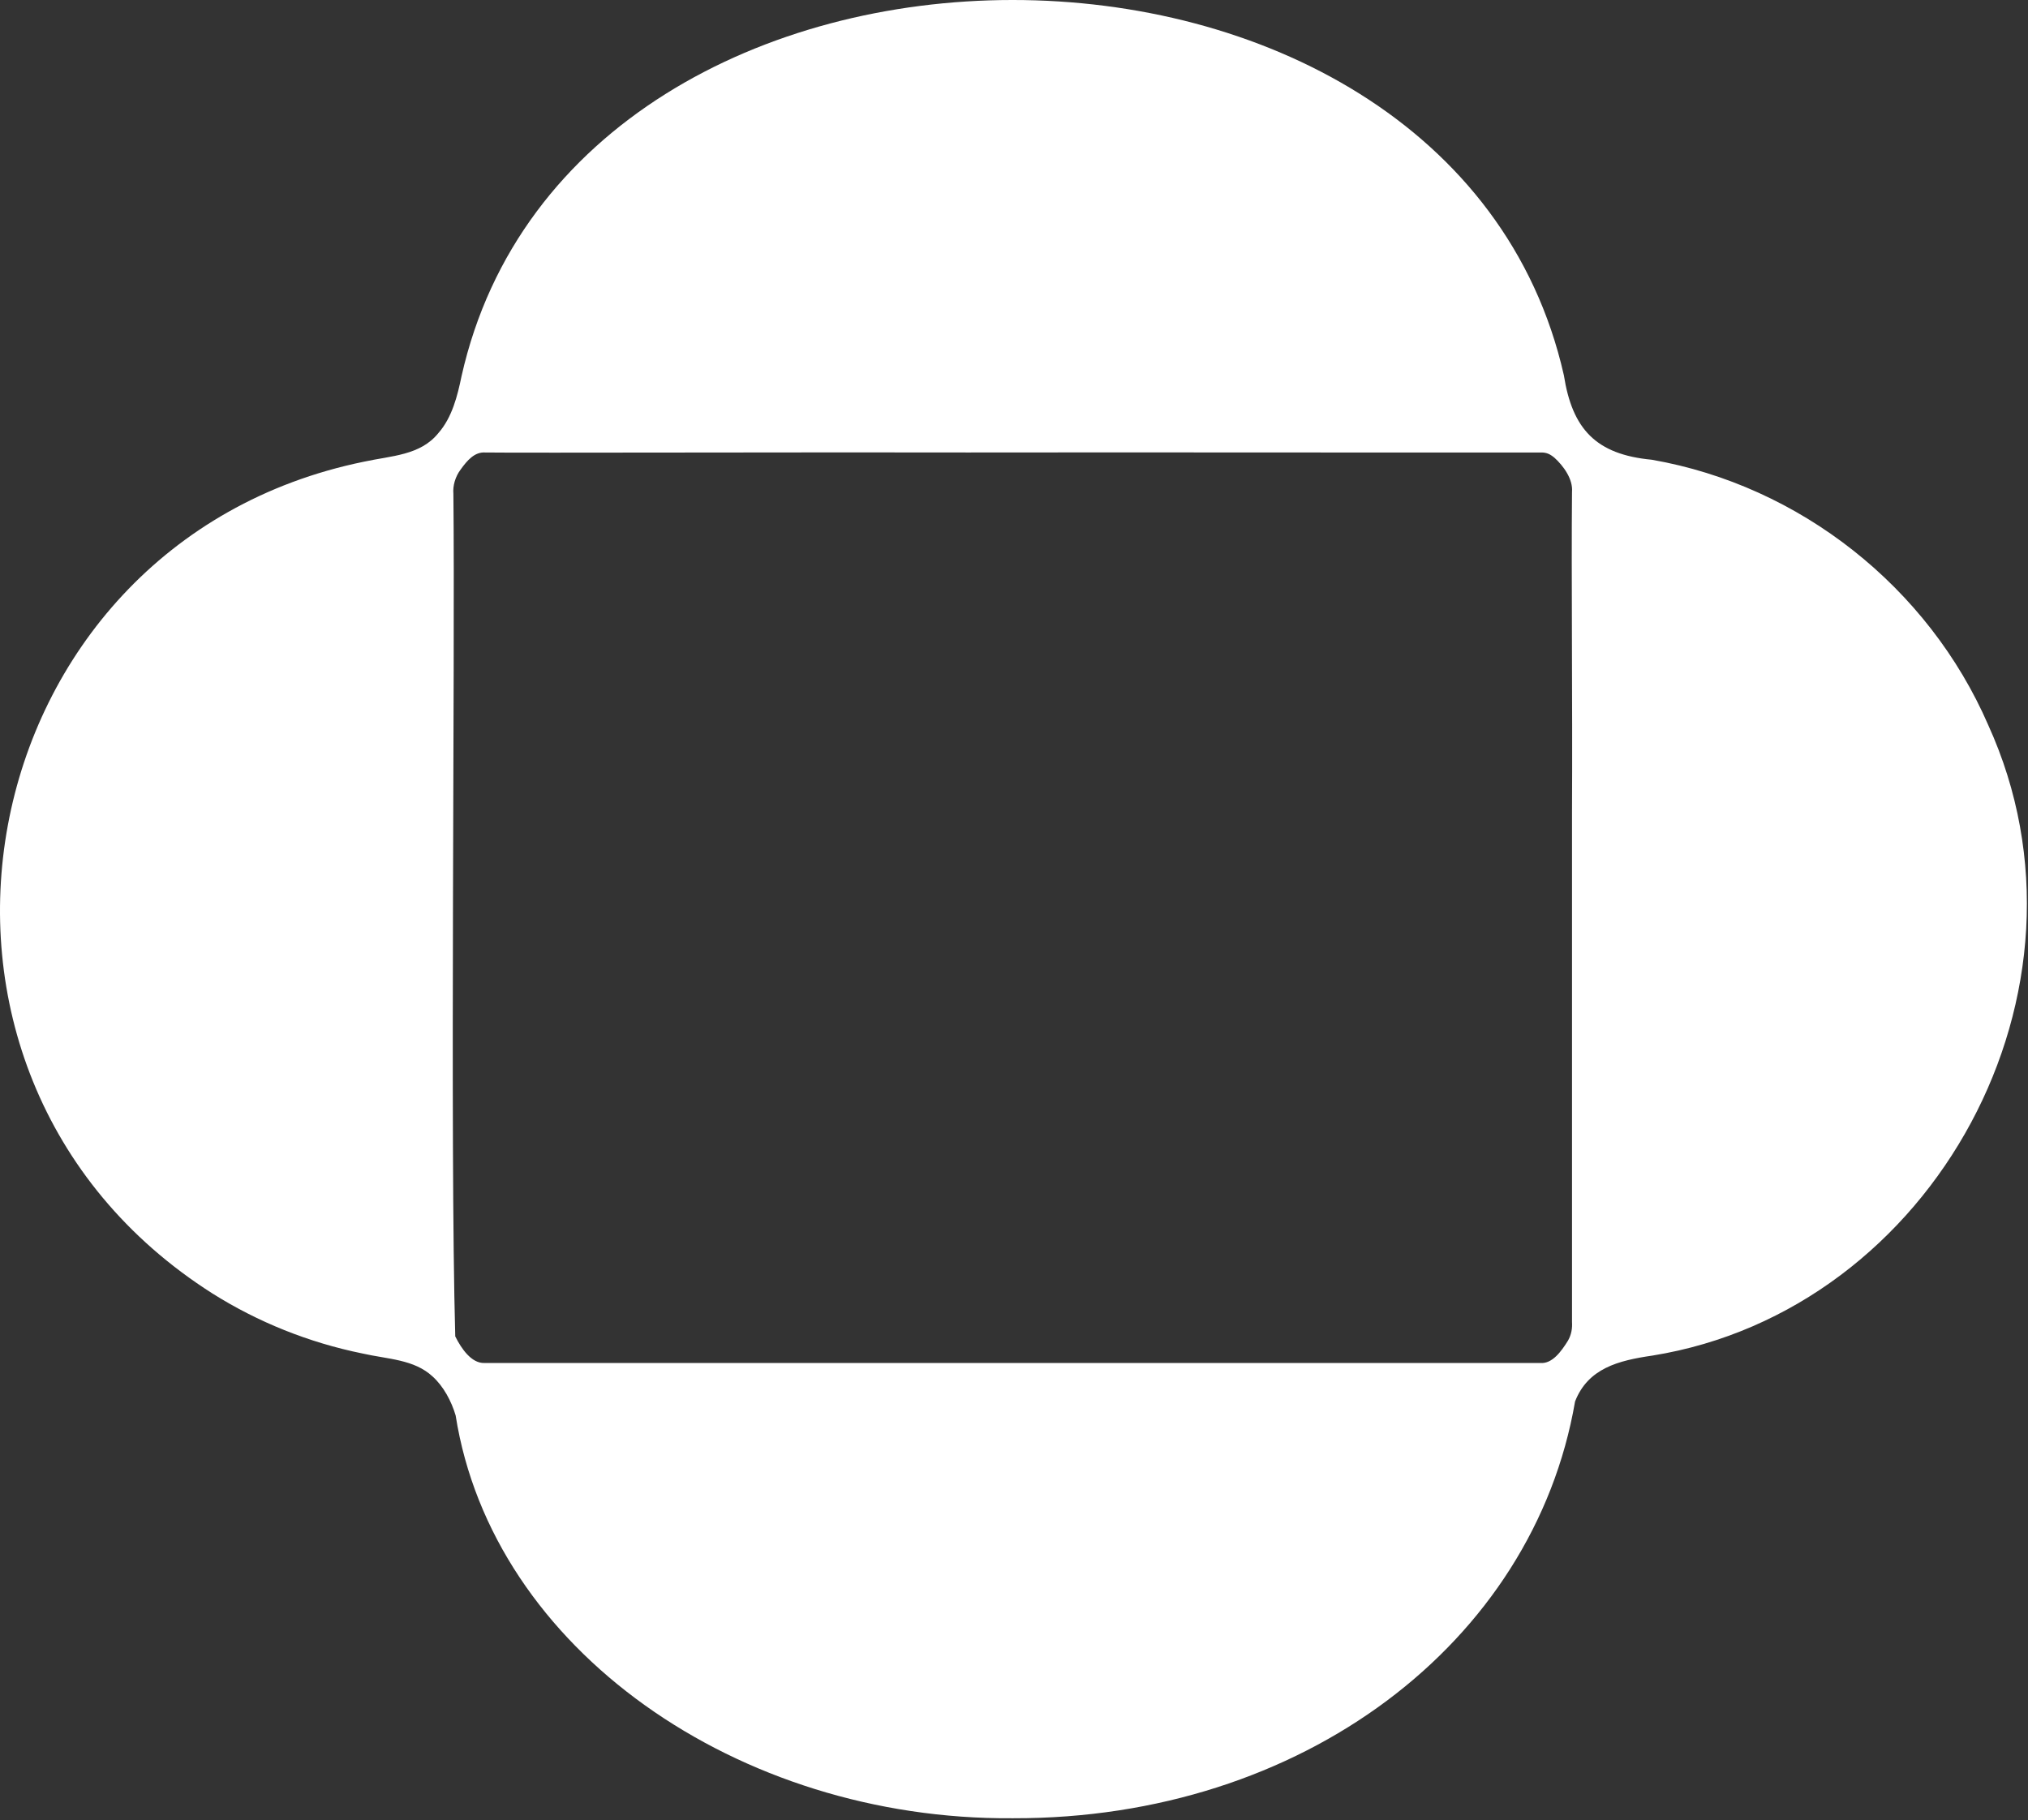 <svg width="664" height="596" viewBox="0 0 664 596" fill="none" xmlns="http://www.w3.org/2000/svg">
<rect x="0" y="0" width="664" height="596" fill="#333333" stroke="none"/>
<path d="M331.836 595.432C426.166 595.627 502.073 538.195 515.701 458.943C519.954 448.066 529.893 445.542 540.96 443.933C633.207 429.096 690.431 324.13 650.98 237.438C631.406 192.319 589.351 159.013 540.808 150.55C522.515 148.831 514.79 140.499 512.034 122.878C474.927 -40.956 188.007 -41.065 151.117 123.183C149.793 129.622 148.014 136.736 143.544 141.805C137.641 149.158 128.18 149.223 119.109 151.203C-11.677 178.026 -44.379 351.171 69.568 423.592C84.368 432.903 101.011 439.647 118.675 443.236C127.008 445.129 135.558 445.129 141.634 450.763C145.171 453.94 147.797 458.813 149.186 463.533C161.251 540.218 241.737 596.041 331.358 595.432L331.836 595.432ZM149.056 437.537C147.298 373.73 149.034 216.684 148.448 161.732C148.209 159.056 149.077 156.076 150.813 153.77C153.027 150.681 155.414 147.983 158.799 148.179C168.846 148.353 275.307 148.048 316.971 148.179C374.52 148.092 455.006 148.244 504.873 148.179C506.37 148.244 507.412 148.614 508.974 149.919C511.904 152.573 515.072 156.924 514.703 161.101C514.442 187.903 514.898 229.976 514.703 265.958C514.703 295.784 514.703 327.981 514.703 357.502C514.703 395.159 514.703 425.289 514.703 432.903C514.833 434.926 514.529 436.993 513.401 438.994C511.209 442.54 508.236 446.674 504.33 446.347C497.104 446.347 460.67 446.347 413.884 446.347C355.185 446.347 287.047 446.347 229.65 446.347C192.174 446.347 164.463 446.347 158.625 446.347C154.35 446.521 151.009 441.54 149.121 437.754L149.034 437.558L149.056 437.537Z" fill="white"/>
</svg>
